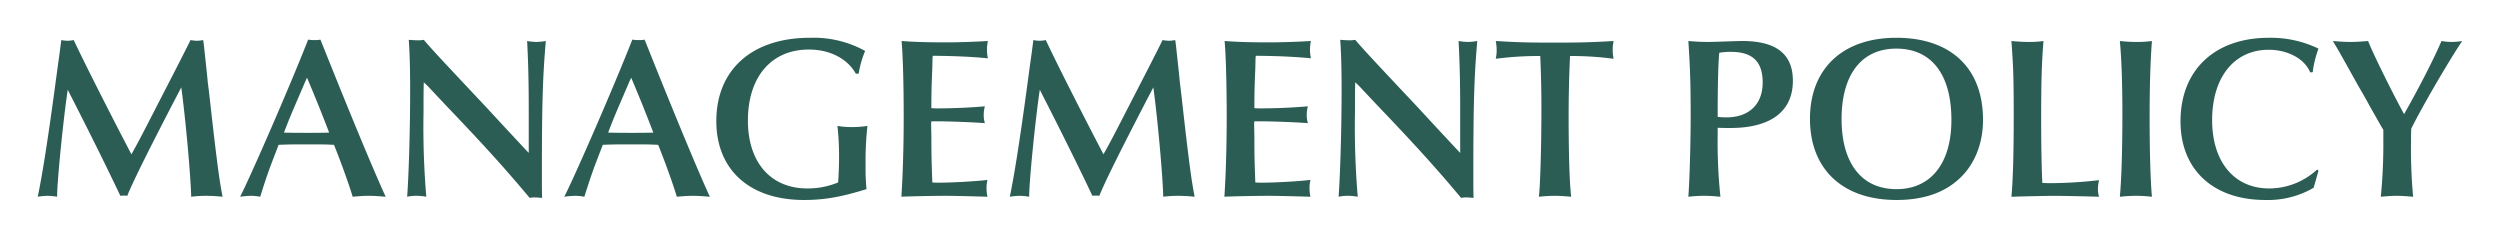 <svg xmlns="http://www.w3.org/2000/svg" xmlns:xlink="http://www.w3.org/1999/xlink" width="595.94" height="56.665" viewBox="0 0 595.94 56.665">
  <defs>
    <filter id="パス_99507" x="0" y="0" width="595.94" height="56.665" filterUnits="userSpaceOnUse">
      <feOffset dy="3" input="SourceAlpha"/>
      <feGaussianBlur stdDeviation="3" result="blur"/>
      <feFlood flood-opacity="0.051"/>
      <feComposite operator="in" in2="blur"/>
      <feComposite in="SourceGraphic"/>
    </filter>
  </defs>
  <g transform="matrix(1, 0, 0, 1, 0, 0)" filter="url(#パス_99507)">
    <path id="パス_99507-2" data-name="パス 99507" d="M24.695-10.835c-5.5-10.56-11.11-21.67-13.255-26.29a9.246,9.246,0,0,1-1.485.165,9.927,9.927,0,0,1-1.485-.165c-.385,3.025-.66,5.06-.77,5.72L6.82-24.86C5.225-13.145,3.96-5.06,2.86.22A15.5,15.5,0,0,1,5.17,0,14.356,14.356,0,0,1,7.48.22c-.055-3.135,1.43-18.2,2.53-25.52l.6,1.21C15.455-14.63,19.635-6.16,22.55,0a5.354,5.354,0,0,1,.88-.055A3.9,3.9,0,0,1,24.2,0c1.265-3.245,5.83-12.375,12.87-25.85C38.115-18.26,39.325-4.62,39.435.22A28.03,28.03,0,0,1,42.955,0a37.872,37.872,0,0,1,3.96.22c-.715-3.74-1.155-6.765-2.53-18.7-.495-4.51-.825-7.37-.99-8.525-.22-2.42-.385-3.8-.935-8.91l-.165-1.21a10.714,10.714,0,0,1-1.485.165,12.2,12.2,0,0,1-1.54-.165c-.55,1.155-2.86,5.72-6.985,13.695C26.9-12.925,26.785-12.76,25.19-9.9Zm45.54-26.4a5.813,5.813,0,0,1-1.32.11,8.622,8.622,0,0,1-1.6-.11C63.14-26.565,53.79-5.06,51.1.22A20.687,20.687,0,0,1,53.68,0a11.821,11.821,0,0,1,2.2.22c1.925-6.05,2.09-6.38,4.4-12.375,2.365-.11,3.9-.11,6.985-.11,2.805,0,4.125,0,6.215.11C75.185-7.92,77-2.86,77.935.22,79.75.055,80.63,0,81.73,0s2.035.055,4.07.22c-2.585-5.555-8.635-20.13-14.96-35.97Zm-3.19,9.075c2.145,5.06,3.63,8.8,5.28,13.09-1.98.055-3.08.055-5.115.055-2.255,0-3.135,0-5.665-.055,1.6-4.125,1.65-4.18,5.005-11.99Zm28.82,2.035,4.29,4.565C108.9-12.43,114.29-6.49,120.12.495a5.58,5.58,0,0,1,1.32-.11c.495,0,.88.055,1.65.11-.055-1.705-.055-2.475-.055-4.62v-1.76c0-16.335.22-22.77.935-31.02a14.926,14.926,0,0,1-2.255.22,13.778,13.778,0,0,1-2.2-.22c.275,5.17.385,9.955.385,16.665v10.01l-.99-1.045-4.51-4.84-4.785-5.17c-11.44-12.155-12.6-13.42-14.74-15.9a7.523,7.523,0,0,1-1.54.11c-.66,0-1.1-.055-2.035-.11.22,2.97.33,7.04.33,11.99,0,9.24-.33,20.185-.715,25.41a10.643,10.643,0,0,1,2.2-.22A13.46,13.46,0,0,1,95.48.22a197.486,197.486,0,0,1-.66-20.185c0-2.805,0-4.785.055-7.1Zm51.645-11.11a5.813,5.813,0,0,1-1.32.11,8.622,8.622,0,0,1-1.6-.11C140.415-26.565,131.065-5.06,128.37.22A20.687,20.687,0,0,1,130.955,0a11.821,11.821,0,0,1,2.2.22c1.925-6.05,2.09-6.38,4.4-12.375,2.365-.11,3.9-.11,6.985-.11,2.805,0,4.125,0,6.215.11,1.7,4.235,3.52,9.295,4.455,12.375C157.025.055,157.9,0,159.005,0s2.035.055,4.07.22c-2.585-5.555-8.635-20.13-14.96-35.97Zm-3.19,9.075c2.145,5.06,3.63,8.8,5.28,13.09-1.98.055-3.08.055-5.115.055-2.255,0-3.135,0-5.665-.055,1.595-4.125,1.65-4.18,5-11.99Zm54.23-.99a23.666,23.666,0,0,1,1.54-5.39,25.429,25.429,0,0,0-13.145-3.135c-13.805,0-22.33,7.59-22.33,19.855,0,11.66,7.975,18.81,20.9,18.81,4.84,0,8.855-.715,14.9-2.585a50.274,50.274,0,0,1-.22-5.555,77.823,77.823,0,0,1,.44-9.515,23.742,23.742,0,0,1-3.685.275,19.147,19.147,0,0,1-3.465-.275,64.139,64.139,0,0,1,.385,7.37c0,2.035-.055,3.685-.22,6.105a18.932,18.932,0,0,1-7.37,1.43c-8.69,0-14.135-6.215-14.135-16.17,0-10.45,5.61-16.94,14.52-16.94,5.005,0,9.185,2.145,11.22,5.775Zm17.27,12.155a5.681,5.681,0,0,1,.055-.77h1.21c3.025,0,8.69.22,11.55.44a6.035,6.035,0,0,1-.275-1.925,7.29,7.29,0,0,1,.275-2.09c-3.63.33-7.92.495-11.33.495-.165,0-.77,0-1.43-.055,0-3.63.055-5.5.22-9.405l.055-2.42.055-.66c5.5.055,9.02.22,13.145.6a10.291,10.291,0,0,1-.22-2.035,10.012,10.012,0,0,1,.22-2.09c-2.475.165-6.6.33-10.01.33-4.51,0-7.865-.11-10.56-.33.33,3.9.5,10.725.5,18.2,0,7.1-.22,13.915-.55,18.92C211.09.11,216.205,0,219.4,0c1.925,0,6.215.11,9.845.22a9.184,9.184,0,0,1-.22-2.035,8.4,8.4,0,0,1,.22-1.98c-2.64.33-8.36.66-11.715.66-.22,0-.825,0-1.43-.055-.165-4.95-.22-5.94-.22-10.835Zm40.59,6.16c-5.5-10.56-11.11-21.67-13.255-26.29a9.246,9.246,0,0,1-1.485.165,9.927,9.927,0,0,1-1.485-.165c-.385,3.025-.66,5.06-.77,5.72l-.88,6.545c-1.6,11.715-2.86,19.8-3.96,25.08a15.5,15.5,0,0,1,2.31-.22,14.356,14.356,0,0,1,2.31.22c-.055-3.135,1.43-18.2,2.53-25.52l.605,1.21c4.84,9.46,9.02,17.93,11.935,24.09a5.354,5.354,0,0,1,.88-.055,3.9,3.9,0,0,1,.77.055c1.265-3.245,5.83-12.375,12.87-25.85C269.83-18.26,271.04-4.62,271.15.22A28.03,28.03,0,0,1,274.67,0a37.873,37.873,0,0,1,3.96.22c-.715-3.74-1.155-6.765-2.53-18.7-.5-4.51-.825-7.37-.99-8.525-.22-2.42-.385-3.8-.935-8.91l-.165-1.21a10.715,10.715,0,0,1-1.485.165,12.2,12.2,0,0,1-1.54-.165c-.55,1.155-2.86,5.72-6.985,13.695-5.39,10.505-5.5,10.67-7.1,13.53Zm36.41-6.16a5.678,5.678,0,0,1,.055-.77h1.21c3.025,0,8.69.22,11.55.44a6.035,6.035,0,0,1-.275-1.925,7.29,7.29,0,0,1,.275-2.09c-3.63.33-7.92.495-11.33.495-.165,0-.77,0-1.43-.055,0-3.63.055-5.5.22-9.405l.055-2.42.055-.66c5.5.055,9.02.22,13.145.6a10.293,10.293,0,0,1-.22-2.035,10.014,10.014,0,0,1,.22-2.09c-2.475.165-6.6.33-10.01.33-4.51,0-7.865-.11-10.56-.33.33,3.9.495,10.725.495,18.2,0,7.1-.22,13.915-.55,18.92C288.09.11,293.2,0,296.395,0c1.925,0,6.215.11,9.845.22a9.183,9.183,0,0,1-.22-2.035,8.4,8.4,0,0,1,.22-1.98c-2.64.33-8.36.66-11.715.66-.22,0-.825,0-1.43-.055-.165-4.95-.22-5.94-.22-10.835Zm25.08-9.13,4.29,4.565c8.745,9.13,14.135,15.07,19.965,22.055a5.58,5.58,0,0,1,1.32-.11c.495,0,.88.055,1.65.11-.055-1.705-.055-2.475-.055-4.62v-1.76c0-16.335.22-22.77.935-31.02a14.927,14.927,0,0,1-2.255.22,13.778,13.778,0,0,1-2.2-.22c.275,5.17.385,9.955.385,16.665v10.01l-.99-1.045-4.51-4.84-4.785-5.17c-11.44-12.155-12.6-13.42-14.74-15.9a7.523,7.523,0,0,1-1.54.11c-.66,0-1.1-.055-2.035-.11.22,2.97.33,7.04.33,11.99,0,9.24-.33,20.185-.715,25.41a10.643,10.643,0,0,1,2.2-.22,13.46,13.46,0,0,1,2.365.22,197.49,197.49,0,0,1-.66-20.185c0-2.805,0-4.785.055-7.1Zm50.215-7.205a77.344,77.344,0,0,1,10.395.66,9.657,9.657,0,0,1-.22-2.09,9.472,9.472,0,0,1,.22-2.145c-5.5.33-8.36.385-14.245.385-5.72,0-8.47-.055-13.86-.385a10.45,10.45,0,0,1,.22,2.255,8.4,8.4,0,0,1-.22,1.98,79.118,79.118,0,0,1,10.615-.66c.22,5.225.275,8.525.275,12.65,0,8.69-.275,18.48-.605,20.9A37.347,37.347,0,0,1,364.43,0c1.1,0,1.98.055,3.96.22-.385-3.19-.605-10.23-.605-19.2C367.785-23.98,367.9-28.435,368.115-33.33Zm35.2,17.105c1.375.055,2.035.055,3.025.055,9.625,0,14.9-3.96,14.9-11.275,0-6.325-3.96-9.46-12.045-9.46-.825,0-2.31.055-4.015.11-1.76.055-3.08.11-4.125.11-1.65,0-2.75-.055-4.73-.22.44,6.82.55,10.5.55,17.71,0,6.93-.275,15.785-.55,19.415A33.444,33.444,0,0,1,400.07,0c1.155,0,2.09.055,3.9.22a123.313,123.313,0,0,1-.66-14.575Zm0-3.3c0-7.7.165-12.54.385-14.575a15.053,15.053,0,0,1,2.75-.22c5.17,0,7.59,2.31,7.59,7.315,0,5.17-3.245,8.3-8.635,8.3a20.034,20.034,0,0,1-2.09-.11Zm42.57-18.15c-12.76,0-20.57,7.37-20.57,19.305,0,12.045,7.81,19.36,20.625,19.36q9.57,0,15.015-5.115c3.63-3.355,5.61-8.36,5.61-13.97C466.565-30.415,458.92-37.675,445.885-37.675Zm0,2.585c8.415,0,13.145,6.16,13.145,17,0,10.34-4.9,16.5-13.09,16.5-8.3,0-13.09-6.16-13.09-16.72C432.85-28.93,437.635-35.09,445.885-35.09ZM473.33-36.9c.44,5.885.55,8.58.55,17.655,0,8.91-.165,15.455-.55,19.47,3.3-.11,8.415-.22,10.285-.22,1.76,0,7.425.11,10.615.22a5.511,5.511,0,0,1-.275-1.76,9.457,9.457,0,0,1,.275-2.2,103.661,103.661,0,0,1-11.66.715c-.44,0-.715,0-1.87-.055-.165-3.245-.275-9.13-.275-14.63,0-9.46.11-13.585.55-19.195a24.183,24.183,0,0,1-3.41.22C476.19-36.685,475.2-36.74,473.33-36.9Zm25.85,0c.385,4.015.605,9.79.605,17.435,0,8.47-.22,15.675-.605,19.69A36,36,0,0,1,503.03,0a35.075,35.075,0,0,1,3.8.22c-.33-3.52-.55-10.45-.55-18.92,0-7.315.165-13.255.55-18.2a26.535,26.535,0,0,1-3.575.22A38.288,38.288,0,0,1,499.18-36.9ZM546.205-6.27a16.808,16.808,0,0,1-11.44,4.51c-8.3,0-13.585-6.325-13.585-16.28,0-10.23,5.28-16.775,13.475-16.775,4.565,0,8.58,2.145,9.9,5.39l.6-.055a25.263,25.263,0,0,1,1.375-5.61,26.168,26.168,0,0,0-11.825-2.585c-12.925,0-21.065,7.7-21.065,19.91,0,11.55,7.81,18.755,20.24,18.755A21.553,21.553,0,0,0,545.38-1.925l1.155-4.07Zm9.955-19.69c.88,1.485,1.76,3.025,2.585,4.565,1.485,2.585,2.53,4.51,3.245,5.665v2.31a130.112,130.112,0,0,1-.6,13.64c1.815-.165,2.7-.22,3.74-.22s1.98.055,3.96.22a125.817,125.817,0,0,1-.5-13.255c0-.935,0-1.6.055-2.97,2.365-4.84,9.075-16.39,12.155-20.9a15.21,15.21,0,0,1-2.53.22,13.587,13.587,0,0,1-2.42-.22c-1.595,3.795-5.06,10.615-8.91,17.435-2.7-4.9-7.645-14.905-8.58-17.435-1.98.165-2.97.22-4.235.22-1.21,0-2.2-.055-4.18-.22.88,1.43,1.21,1.98,3.3,5.72Z" transform="translate(6.14 43.68)" fill="#2b5d55"/>
  </g>
</svg>
